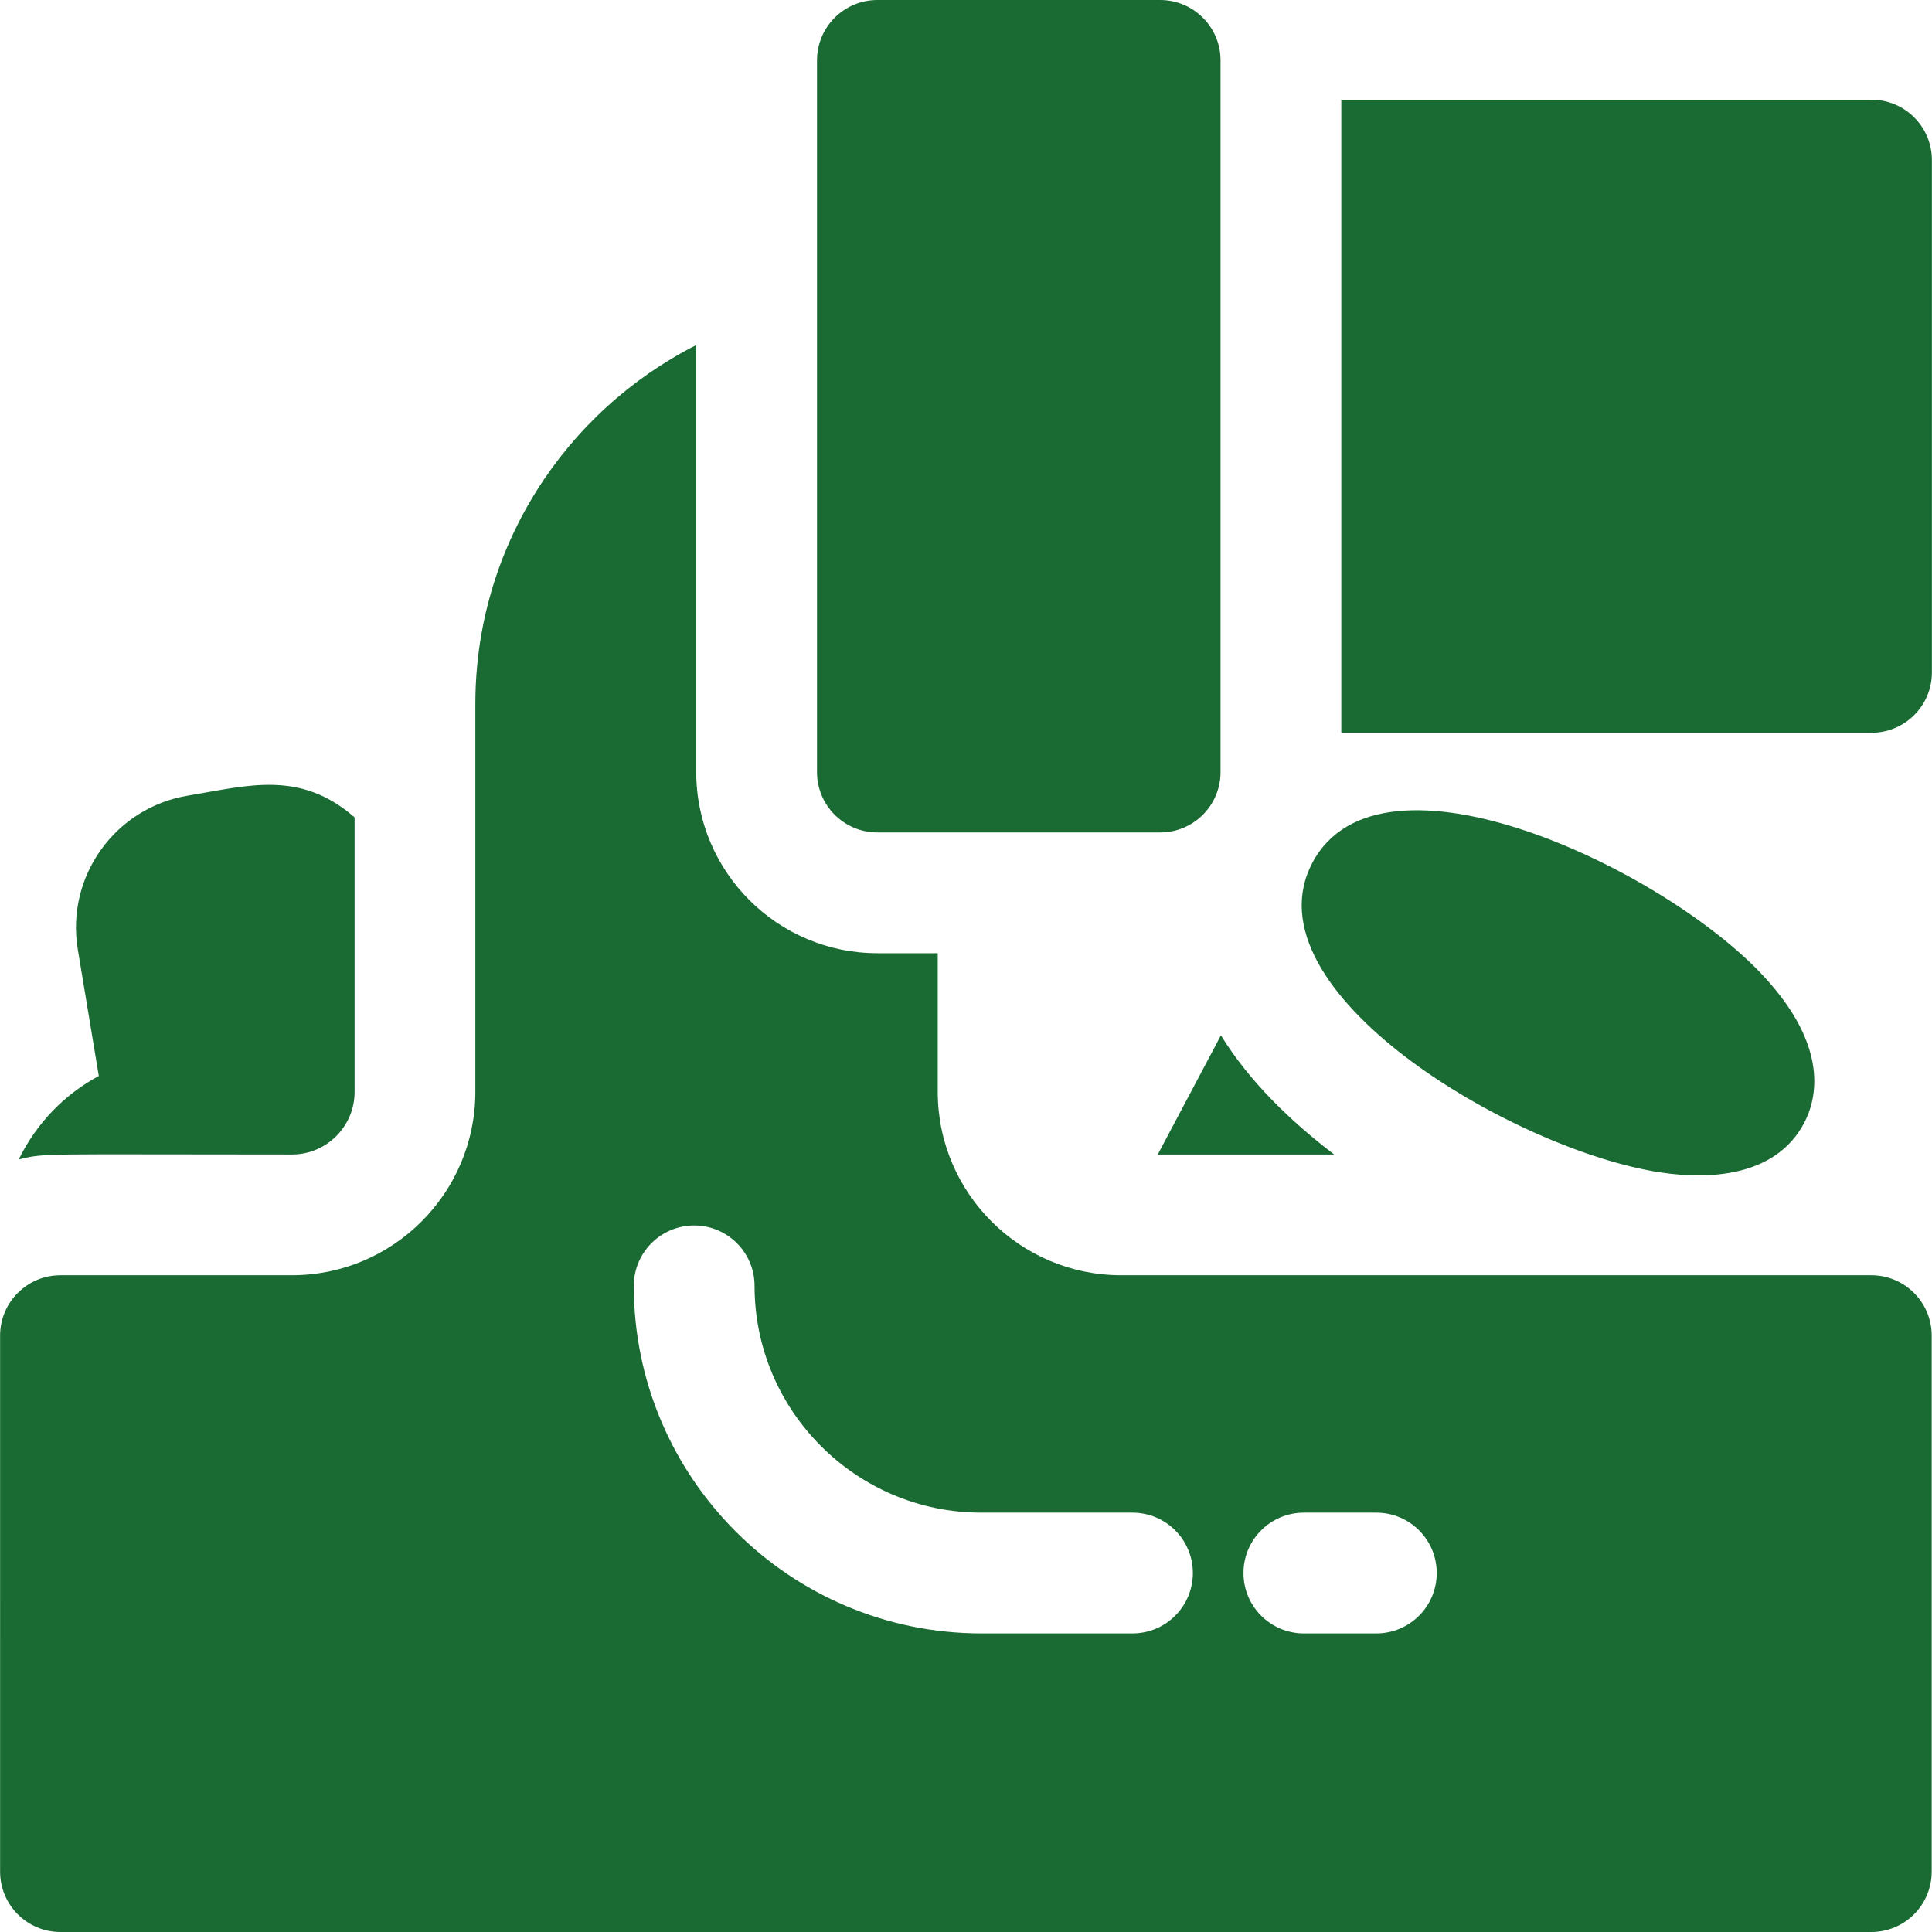 <?xml version="1.0" encoding="iso-8859-1"?>
<!-- Generator: Adobe Illustrator 16.0.0, SVG Export Plug-In . SVG Version: 6.00 Build 0)  -->
<!DOCTYPE svg PUBLIC "-//W3C//DTD SVG 1.1//EN" "http://www.w3.org/Graphics/SVG/1.1/DTD/svg11.dtd">
<svg version="1.1" id="Layer_1" xmlns="http://www.w3.org/2000/svg" xmlns:xlink="http://www.w3.org/1999/xlink" x="0px" y="0px"
	 width="512px" height="512px" viewBox="0 0 512 512" style="enable-background:new 0 0 512 512;" xml:space="preserve">
<path style="fill:#1A6B33;" d="M467.442,258.759c-26.5-28.636-101.62-64.103-119.625-30.151
	c-17.96,33.881,53.203,76.171,92.099,82.08c14.955,2.273,31.116,0.271,38.166-13.028
	C481.531,291.152,484.736,277.446,467.442,258.759L467.442,258.759z"/>
<path style="fill:#1A6B33;" d="M307.458,0h-74.943c-8.837,0-16,7.163-16,16v188.608c0,8.837,7.163,16,16,16h74.943
	c8.837,0,16-7.163,16-16V16C323.458,7.163,316.294,0,307.458,0z"/>
<path style="fill:#1A6B33;" d="M495.973,26.421H355.458v167.768h140.517c8.837,0,16-7.163,16-16V42.421
	C511.973,33.584,504.81,26.421,495.973,26.421z"/>
<path style="fill:#1A6B33;" d="M495.92,337.953H297.111c-26.797,0-48.598-21.801-48.598-48.597v-36.748h-16
	c-26.469,0-48-21.532-48-48V91.443c-34.699,17.586-58.54,53.608-58.54,95.097v102.816c0,26.796-21.802,48.597-48.598,48.597h-61.35
	c-8.837,0-16,7.163-16,16V496c0,8.838,7.163,16,16,16H495.92c8.837,0,16-7.162,16-16V353.953
	C511.92,345.116,504.757,337.953,495.92,337.953L495.92,337.953z M300.122,432.867h-40.053c-50.786,0-92.104-41.317-92.104-92.104
	c0-8.837,7.163-16,16-16c8.838,0,16,7.163,16,16c0,33.143,26.964,60.104,60.104,60.104h40.053c8.837,0,16,7.163,16,16
	S308.958,432.867,300.122,432.867z M364.75,432.867h-19.214c-8.837,0-16-7.163-16-16s7.163-16,16-16h19.214c8.837,0,16,7.163,16,16
	S373.587,432.867,364.75,432.867z"/>
<path style="fill:#1A6B33;" d="M353.571,305.953c-11.399-8.688-22.392-19.232-30.016-31.576l-16.738,31.576H353.571z"/>
<path style="fill:#1A6B33;" d="M77.376,305.953c9.151,0,16.598-7.444,16.598-16.597v-72.745
	c-14.521-12.648-28.29-8.396-44.228-5.751c-19.259,3.194-32.327,21.462-29.132,40.722l5.569,33.562
	c-8.901,4.76-16.439,12.342-21.209,22.109C12.326,305.512,9.981,305.953,77.376,305.953z"/>
</svg>
